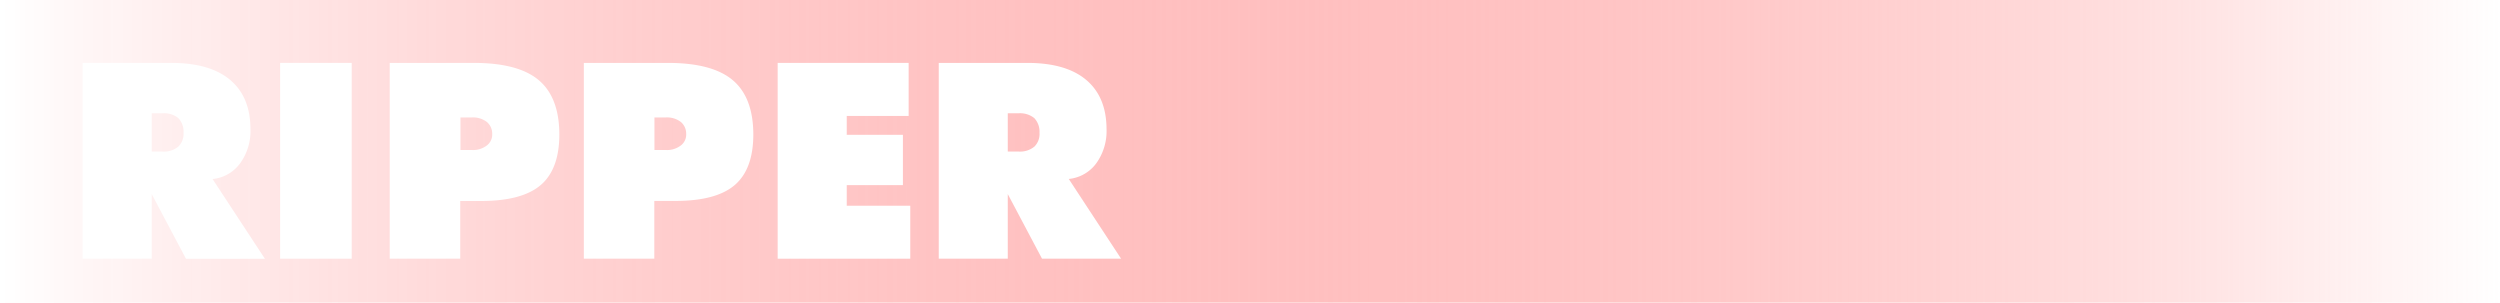 <svg xmlns="http://www.w3.org/2000/svg" xmlns:xlink="http://www.w3.org/1999/xlink" viewBox="0 0 702.26 85"><defs><style>.cls-1{isolation:isolate;}.cls-2{mix-blend-mode:hard-light;fill:url(#Sfumatura_senza_nome_3);}.cls-3{fill:#fff;}</style><linearGradient id="Sfumatura_senza_nome_3" y1="42.5" x2="702.26" y2="42.5" gradientUnits="userSpaceOnUse"><stop offset="0" stop-color="red" stop-opacity="0"/><stop offset="1" stop-color="#fff"/></linearGradient></defs><title>ripper</title><g class="cls-1"><g id="DESIGNED_BY_FREEPIK" data-name="DESIGNED BY FREEPIK"><rect class="cls-2" width="702.26" height="85"/><path class="cls-3" d="M23.22,72.67v-55H48.1q10.86,0,16.54,4.77t5.71,13.76a15.42,15.42,0,0,1-2.86,9.62,10.87,10.87,0,0,1-7.78,4.47l14.7,22.4H52.24L42.62,54.52V72.67Zm19.4-40.85V42.57H45.7a6.27,6.27,0,0,0,4.39-1.39,5,5,0,0,0,1.47-3.91,5.55,5.55,0,0,0-1.47-4.1,6.36,6.36,0,0,0-4.39-1.35Z"/><path class="cls-3" d="M78.69,72.67v-55H98.8v55Z"/><path class="cls-3" d="M109.47,72.67v-55h23.64q12.48,0,18.23,4.85t5.78,15.22q0,9.69-5.15,14.17t-16.49,4.55h-6.2V72.67ZM129.35,33v9.13h3.08a6.35,6.35,0,0,0,4.29-1.24,3.83,3.83,0,0,0,1.54-3.29,4.24,4.24,0,0,0-1.54-3.37A6.35,6.35,0,0,0,132.43,33Z"/><path class="cls-3" d="M164,72.67v-55H187.6q12.48,0,18.23,4.85t5.78,15.22q0,9.69-5.14,14.17T190,56.44h-6.2V72.67ZM183.84,33v9.13h3.08a6.35,6.35,0,0,0,4.29-1.24,3.83,3.83,0,0,0,1.54-3.29,4.24,4.24,0,0,0-1.54-3.37A6.35,6.35,0,0,0,186.92,33Z"/><path class="cls-3" d="M218.45,72.67v-55h36.79V32.57H237.85v5.3h15.78V52H237.85v5.79H255.7V72.67Z"/><path class="cls-3" d="M263.7,72.67v-55h24.88q10.86,0,16.53,4.77t5.72,13.76A15.49,15.49,0,0,1,308,45.8a10.89,10.89,0,0,1-7.78,4.47l14.7,22.4H292.71l-9.62-18.15V72.67Zm19.39-40.85V42.57h3.08a6.29,6.29,0,0,0,4.4-1.39A5,5,0,0,0,292,37.27a5.55,5.55,0,0,0-1.47-4.1,6.38,6.38,0,0,0-4.4-1.35Z"/></g></g></svg>